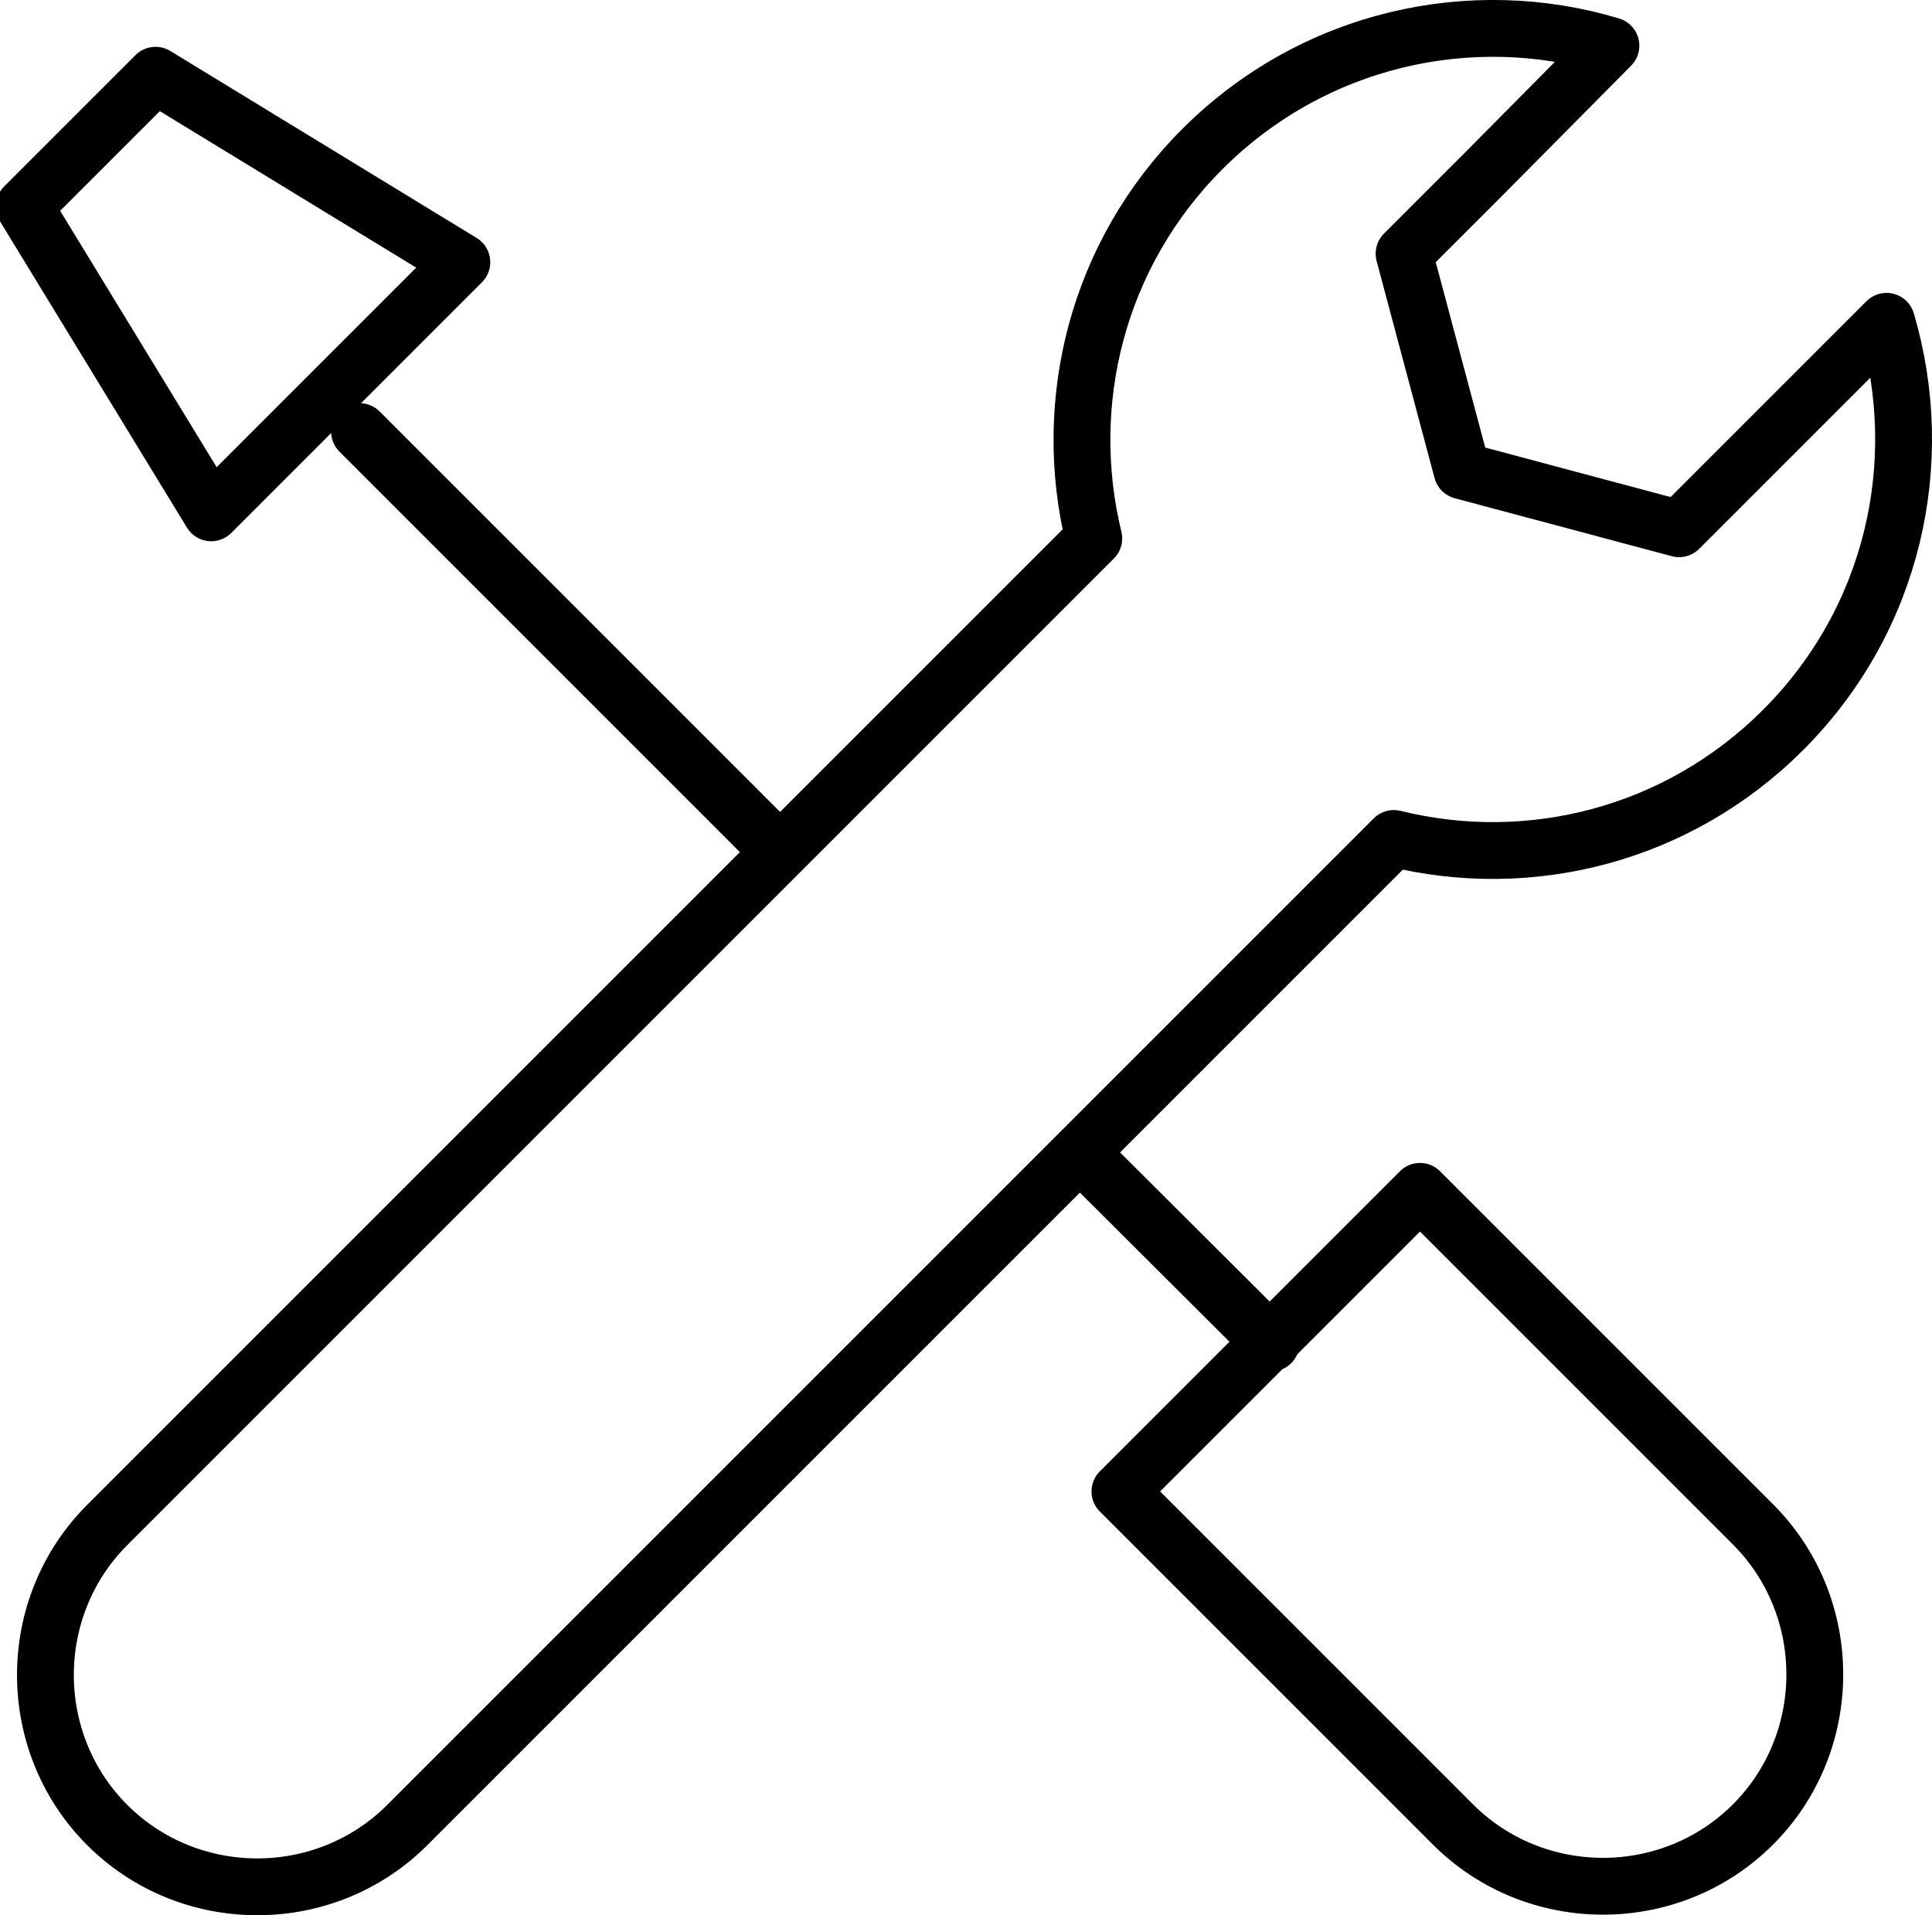 <svg xmlns:inkscape="http://www.inkscape.org/namespaces/inkscape" xmlns:sodipodi="http://sodipodi.sourceforge.net/DTD/sodipodi-0.dtd" xmlns="http://www.w3.org/2000/svg" xmlns:svg="http://www.w3.org/2000/svg" id="Capa_2" data-name="Capa 2" viewBox="0 0 177.496 175.95" sodipodi:docname="ferreteria.svg.svg" width="177.496" height="175.95" inkscape:version="1.3 (0e150ed, 2023-07-21)"><defs id="defs1"><style id="style1">
      .cls-1 {
        fill: none;
        stroke: #353435;
        stroke-linecap: round;
        stroke-linejoin: round;
        stroke-width: 5px;
      }
    </style></defs><g id="g3" transform="matrix(5.221,0,0,5.221,-60.476,-71.611)">
	<path class="st0" d="m 39.93,14.52 c -2.46,-0.74 -5.24,-0.13 -7.19,1.82 -1.86,1.86 -2.49,4.47 -1.91,6.85 L 13.47,40.55 c -1.45,1.45 -1.45,3.83 0,5.28 v 0 c 1.45,1.45 3.83,1.45 5.28,0 L 36.11,28.47 c 2.38,0.59 4.99,-0.05 6.85,-1.91 1.95,-1.95 2.55,-4.72 1.82,-7.19 l -2.25,2.25 -1.4,1.4 -1.91,-0.51 -1.91,-0.51 -0.51,-1.91 -0.51,-1.91 1.4,-1.4 z" id="path1-8" style="fill:none;stroke:#000000;stroke-linecap:round;stroke-linejoin:round;stroke-miterlimit:22.926"></path>
	<path class="st0" d="m 36.57,34.68 5.86,5.86 c 1.45,1.45 1.45,3.83 0,5.28 v 0 c -1.45,1.45 -3.83,1.45 -5.28,0 l -5.86,-5.86 z" id="path2-3" style="fill:none;stroke:#000000;stroke-linecap:round;stroke-linejoin:round;stroke-miterlimit:22.926"></path>
	<line class="st0" x1="17.91" y1="21.31" x2="25.15" y2="28.55" id="line2" style="fill:none;stroke:#000000;stroke-linecap:round;stroke-linejoin:round;stroke-miterlimit:22.926"></line>
	<line class="st0" x1="30.59" y1="34" x2="33.95" y2="37.35" id="line3" style="fill:none;stroke:#000000;stroke-linecap:round;stroke-linejoin:round;stroke-miterlimit:22.926"></line>
	<polygon class="st0" points="15.3,22.74 12.01,17.35 14.32,15.04 19.71,18.33 " id="polygon3" style="fill:none;stroke:#000000;stroke-linecap:round;stroke-linejoin:round;stroke-miterlimit:22.926"></polygon>
</g></svg>
